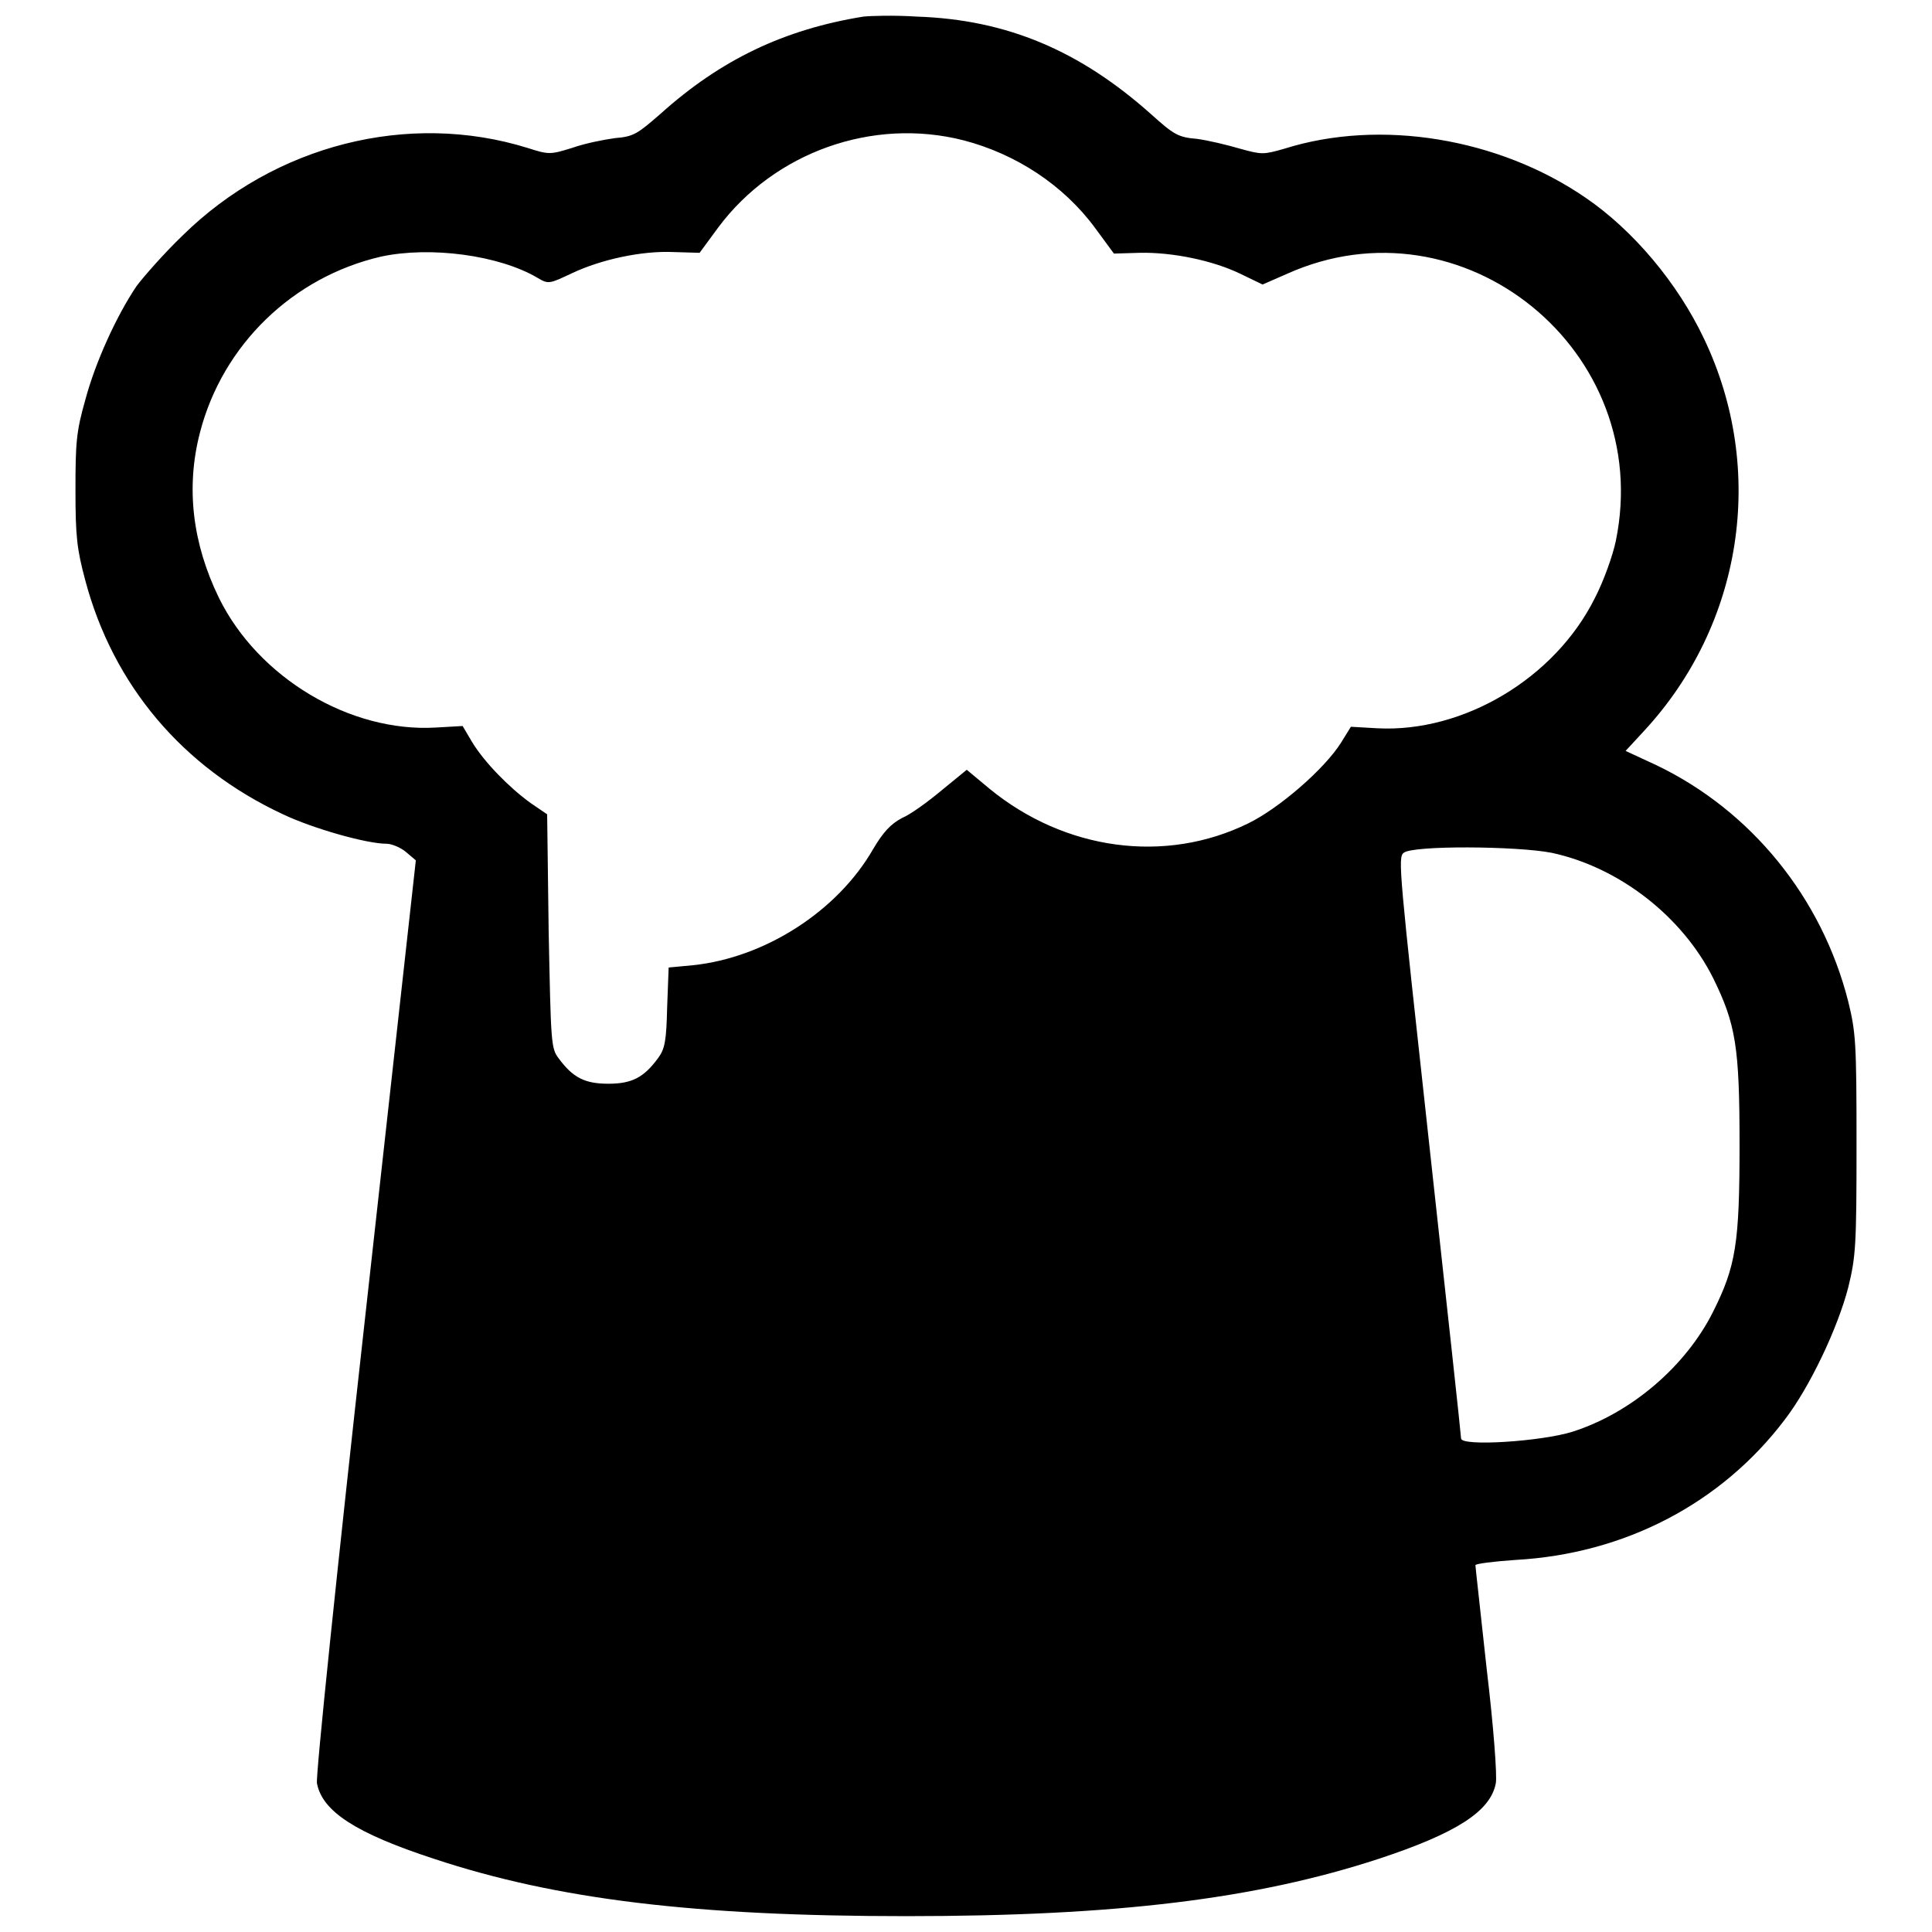 <?xml version="1.0" encoding="utf-8"?>
<!-- Svg Vector Icons : http://www.onlinewebfonts.com/icon -->
<!DOCTYPE svg PUBLIC "-//W3C//DTD SVG 1.1//EN" "http://www.w3.org/Graphics/SVG/1.1/DTD/svg11.dtd">
<svg version="1.1" xmlns="http://www.w3.org/2000/svg" xmlns:xlink="http://www.w3.org/1999/xlink" x="0px" y="0px" viewBox="0 0 256 256" enable-background="new 0 0 256 256" xml:space="preserve">
<g><g><g><path fill="#000000" d="M114.4,2.2c-10.5,1.7-18.9,5.7-26.9,12.9c-3,2.6-3.5,3-6,3.2c-1.5,0.2-4,0.7-5.7,1.3c-2.9,0.9-3.1,0.9-5.9,0c-15.8-4.9-33.5-0.4-45.7,11.6c-2.5,2.4-5.2,5.5-6.1,6.7c-2.7,4-5.5,10.2-6.8,15.1c-1.2,4.2-1.3,5.7-1.3,12c0,6.1,0.2,7.8,1.3,11.9c3.7,13.9,12.9,24.8,26.2,31c4,1.9,11.1,3.9,13.7,3.9c0.7,0,1.9,0.5,2.6,1.1l1.3,1.1l-6.7,60.4c-3.7,33.2-6.6,61.1-6.4,61.9c0.7,3.7,5.1,6.6,15.5,10c16.3,5.4,34.6,7.6,62.6,7.6s46.4-2.3,62.6-7.6c10.3-3.4,14.8-6.3,15.5-10c0.2-0.9-0.3-7.6-1.2-15.1c-0.8-7.4-1.5-13.6-1.5-13.8c0-0.2,2.4-0.5,5.3-0.7c14.5-0.8,27.3-7.5,35.7-18.6c3.3-4.3,7-12.1,8.4-17.5c1-4.1,1.1-5.5,1.1-19s-0.1-14.8-1.1-18.9c-3.5-13.8-12.9-25.3-25.4-31.3l-4.1-1.9l2.4-2.6c13.1-14.1,16.3-34.6,8-52c-3.5-7.4-9.4-14.4-15.7-18.7c-11.5-7.9-27.2-10.5-39.9-6.5c-2.8,0.8-3,0.8-5.9,0c-1.7-0.5-4.2-1.1-5.7-1.3c-2.5-0.2-3.1-0.6-6-3.2c-9.5-8.5-19.2-12.6-31.1-13C118.5,2,115.3,2.1,114.4,2.2z M127.7,18.6c6.9,1.8,13.2,5.9,17.4,11.6l2.5,3.4l3.4-0.1c4.3-0.1,9.7,1,13.4,2.8l2.9,1.4l3.2-1.4c23.3-10.5,48.8,10.2,43.6,35.4c-0.4,1.9-1.6,5.3-2.8,7.6c-5.3,10.6-17.4,17.8-28.8,17.2l-3.5-0.2l-1.3,2.1c-2.2,3.5-8.2,8.7-12.3,10.7c-11,5.4-24.3,3.6-34.3-4.6l-3-2.5l-3.3,2.7c-1.8,1.5-4.1,3.2-5.3,3.7c-1.5,0.8-2.5,1.9-3.8,4.1c-4.7,8.2-14.3,14.4-23.9,15.4l-3.2,0.3l-0.2,5.3c-0.1,4.4-0.3,5.5-1.2,6.7c-1.9,2.6-3.5,3.4-6.6,3.4s-4.7-0.8-6.6-3.4c-1-1.3-1-2.2-1.3-16.8l-0.2-15.5l-2.2-1.5c-2.9-2.1-6.1-5.4-7.7-8l-1.3-2.2l-3.5,0.2C46.4,97.1,34.2,89.8,29,79.2c-3.5-7.2-4.4-14.6-2.5-21.9c3-11.6,12.3-20.6,24-23.3c6.5-1.4,15.6-0.2,20.7,2.8c1.5,0.9,1.6,0.8,4.6-0.6c3.8-1.8,9.2-3,13.5-2.8l3.4,0.1l2.5-3.4C102.6,20.2,115.6,15.5,127.7,18.6z M205.6,113c8.9,1.9,17.3,8.4,21.4,16.6c3,6.1,3.5,9.1,3.5,22.1c0,13.1-0.5,16.1-3.5,22.1c-3.6,7.2-10.8,13.4-18.6,15.9c-4.1,1.3-14.8,2-14.8,0.9c0-0.4-1.9-17.8-4.2-38.8c-4-36.5-4.2-38.2-3.4-38.8C187.2,112,201,112.1,205.6,113z"/></g></g></g>
</svg>